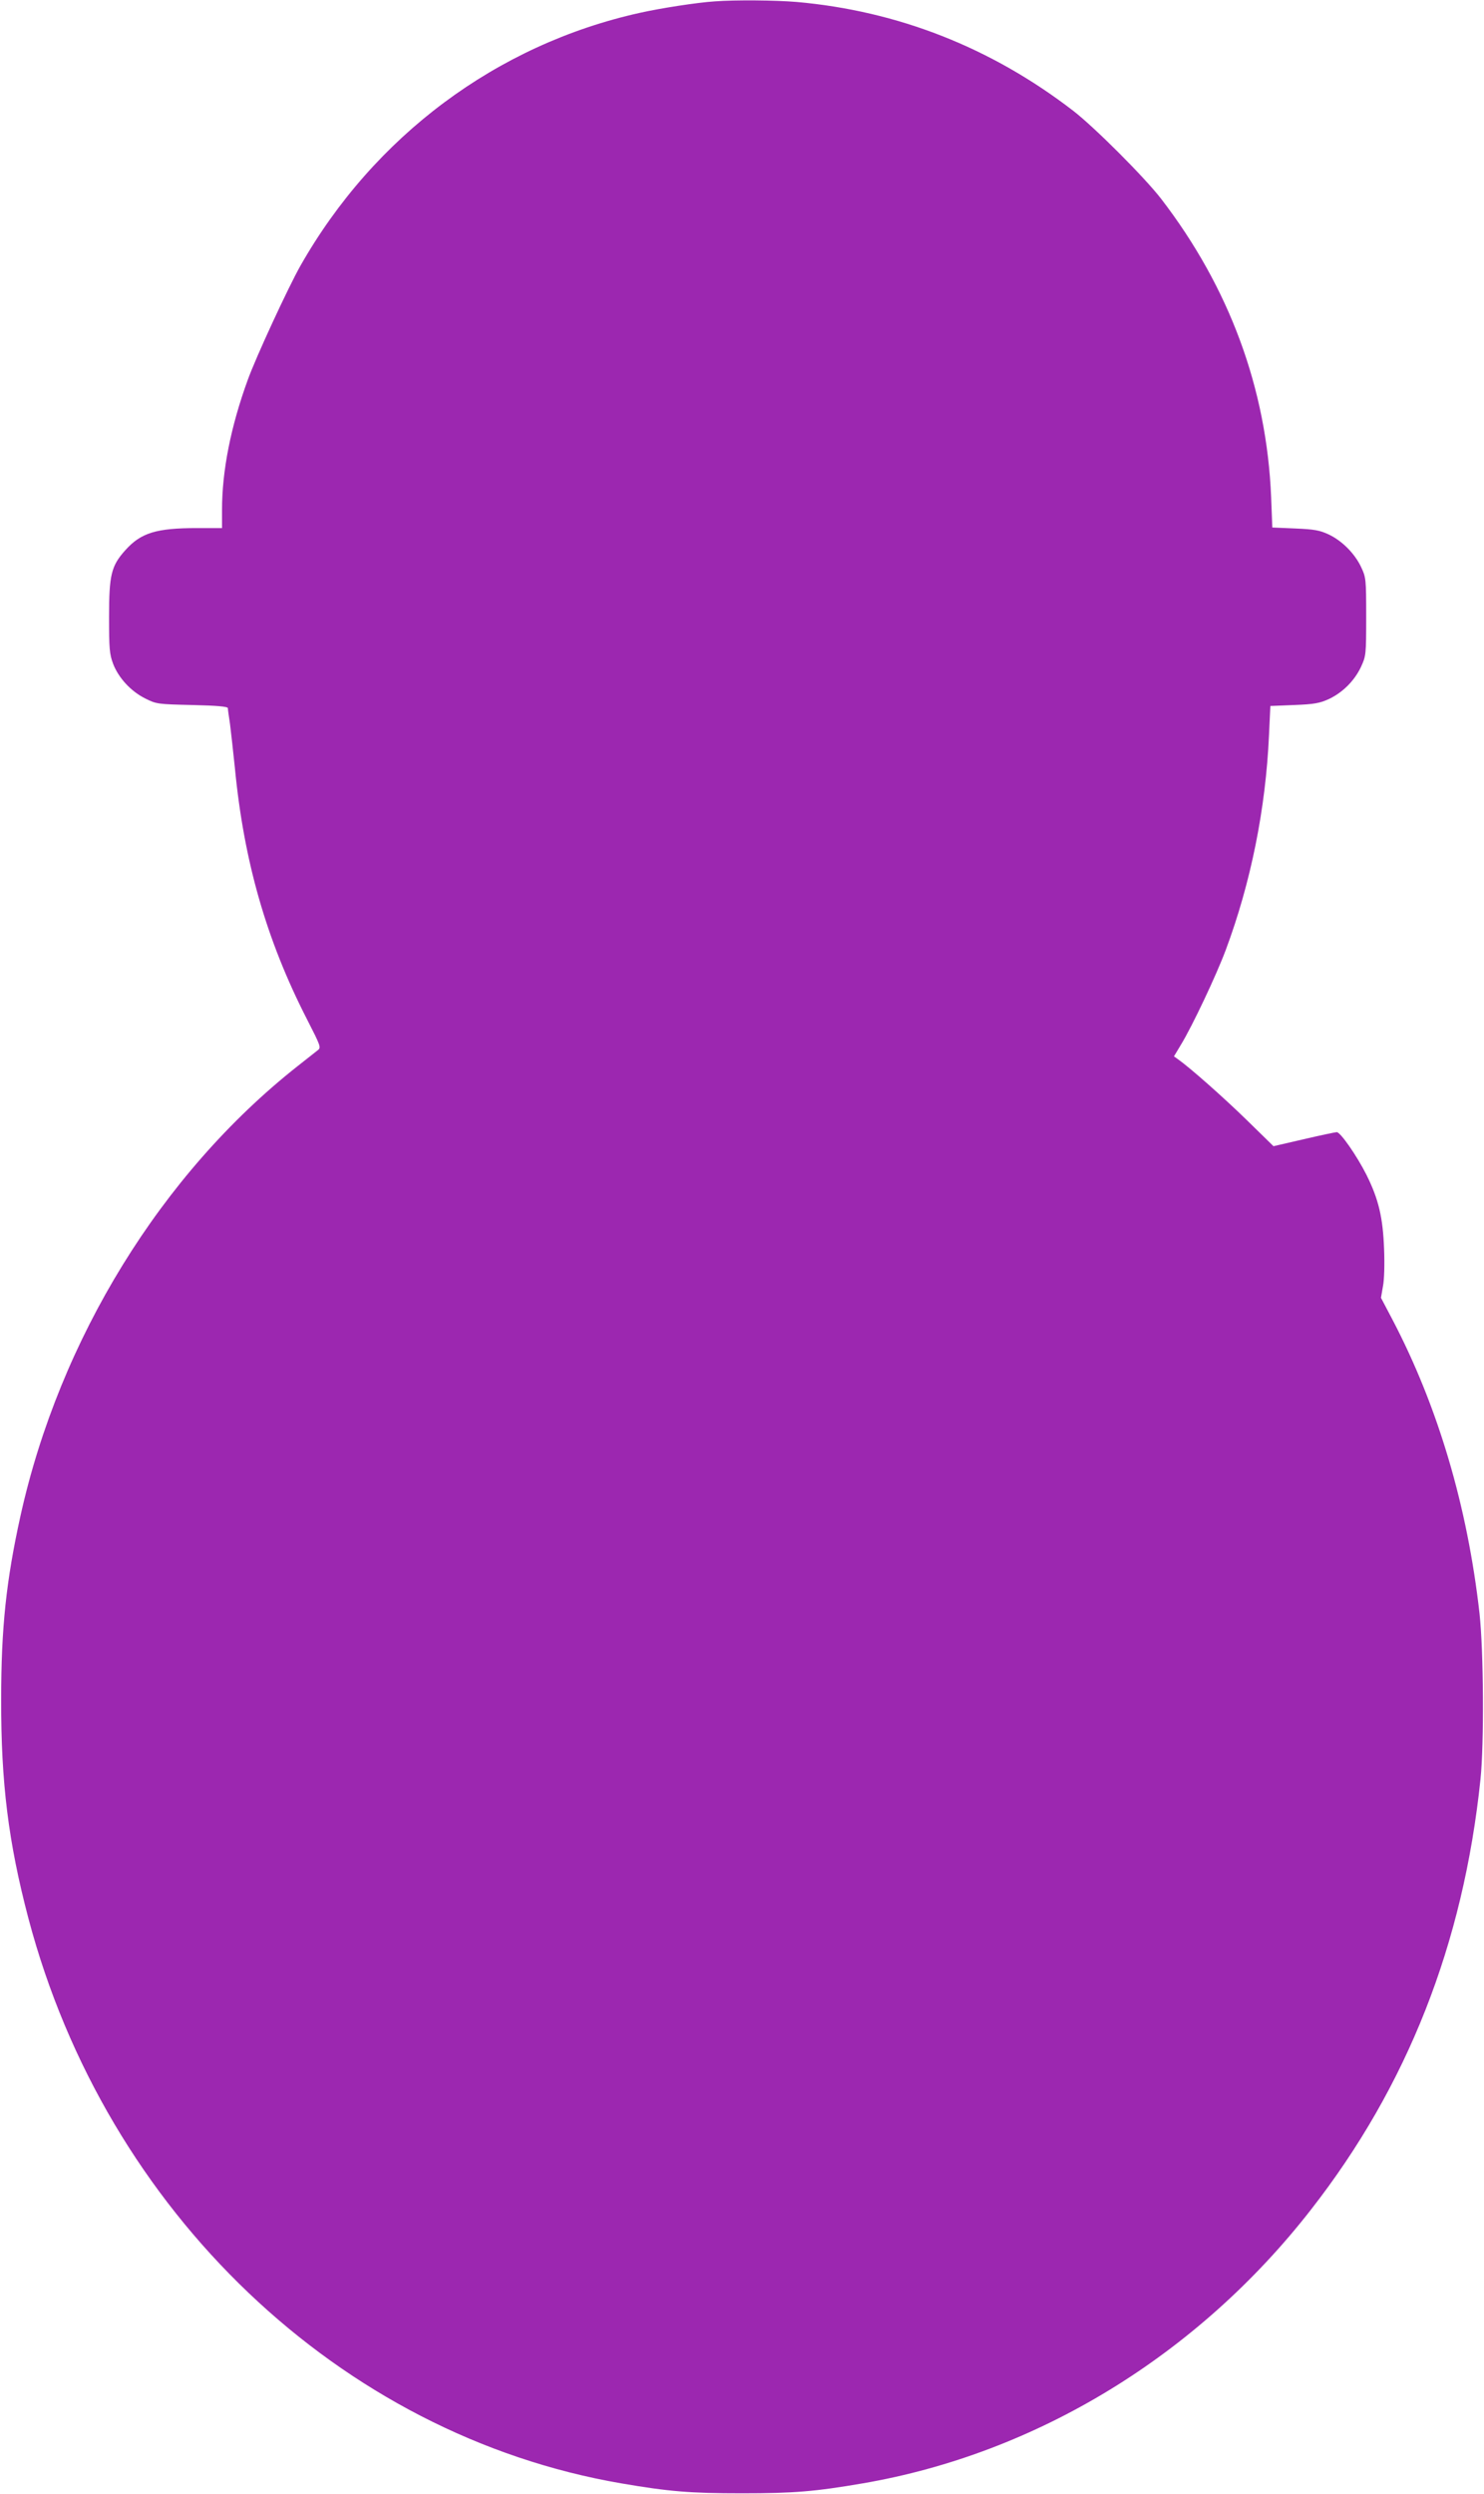 <?xml version="1.0" standalone="no"?>
<!DOCTYPE svg PUBLIC "-//W3C//DTD SVG 20010904//EN"
 "http://www.w3.org/TR/2001/REC-SVG-20010904/DTD/svg10.dtd">
<svg version="1.0" xmlns="http://www.w3.org/2000/svg"
 width="762pt" height="1280pt" viewBox="0 0 762 1280"
 preserveAspectRatio="xMidYMid meet">
<g transform="translate(0,1280) scale(0.1,-0.1)"
fill="#9c27b0" stroke="none">
<path d="M3670 12793 c-91 -6 -278 -35 -385 -59 -735 -163 -1365 -633 -1743
-1299 -62 -110 -228 -468 -270 -585 -87 -239 -132 -466 -132 -667 l0 -93 -129
0 c-208 0 -287 -24 -367 -113 -73 -81 -84 -127 -84 -342 0 -164 2 -191 21
-242 28 -72 91 -141 166 -178 56 -28 63 -29 241 -33 127 -3 182 -8 182 -16 0
-6 5 -42 11 -81 5 -38 16 -140 25 -225 46 -479 162 -884 370 -1290 71 -139 74
-146 55 -160 -10 -8 -57 -45 -104 -82 -698 -551 -1221 -1400 -1422 -2308 -73
-331 -99 -573 -99 -940 -1 -429 37 -734 140 -1125 399 -1507 1601 -2651 3044
-2899 245 -42 353 -51 620 -51 267 0 375 9 620 51 892 153 1719 657 2301 1404
496 635 783 1364 871 2210 19 184 16 657 -5 850 -62 550 -213 1061 -447 1508
l-59 112 10 58 c7 32 9 115 6 192 -6 162 -28 256 -91 382 -49 97 -133 218
-152 218 -7 0 -83 -16 -169 -36 l-156 -36 -137 134 c-121 118 -292 269 -353
312 l-21 15 36 60 c58 95 181 355 230 486 129 346 205 724 222 1102 l7 150
122 5 c103 4 130 9 177 30 71 33 133 94 167 167 25 55 26 61 26 256 0 194 -1
202 -26 255 -33 70 -99 136 -168 168 -45 21 -74 26 -171 30 l-117 5 -6 156
c-23 558 -215 1076 -565 1531 -85 110 -343 368 -452 452 -421 324 -900 512
-1420 558 -107 9 -315 11 -420 3z"/>
</g>
</svg>

